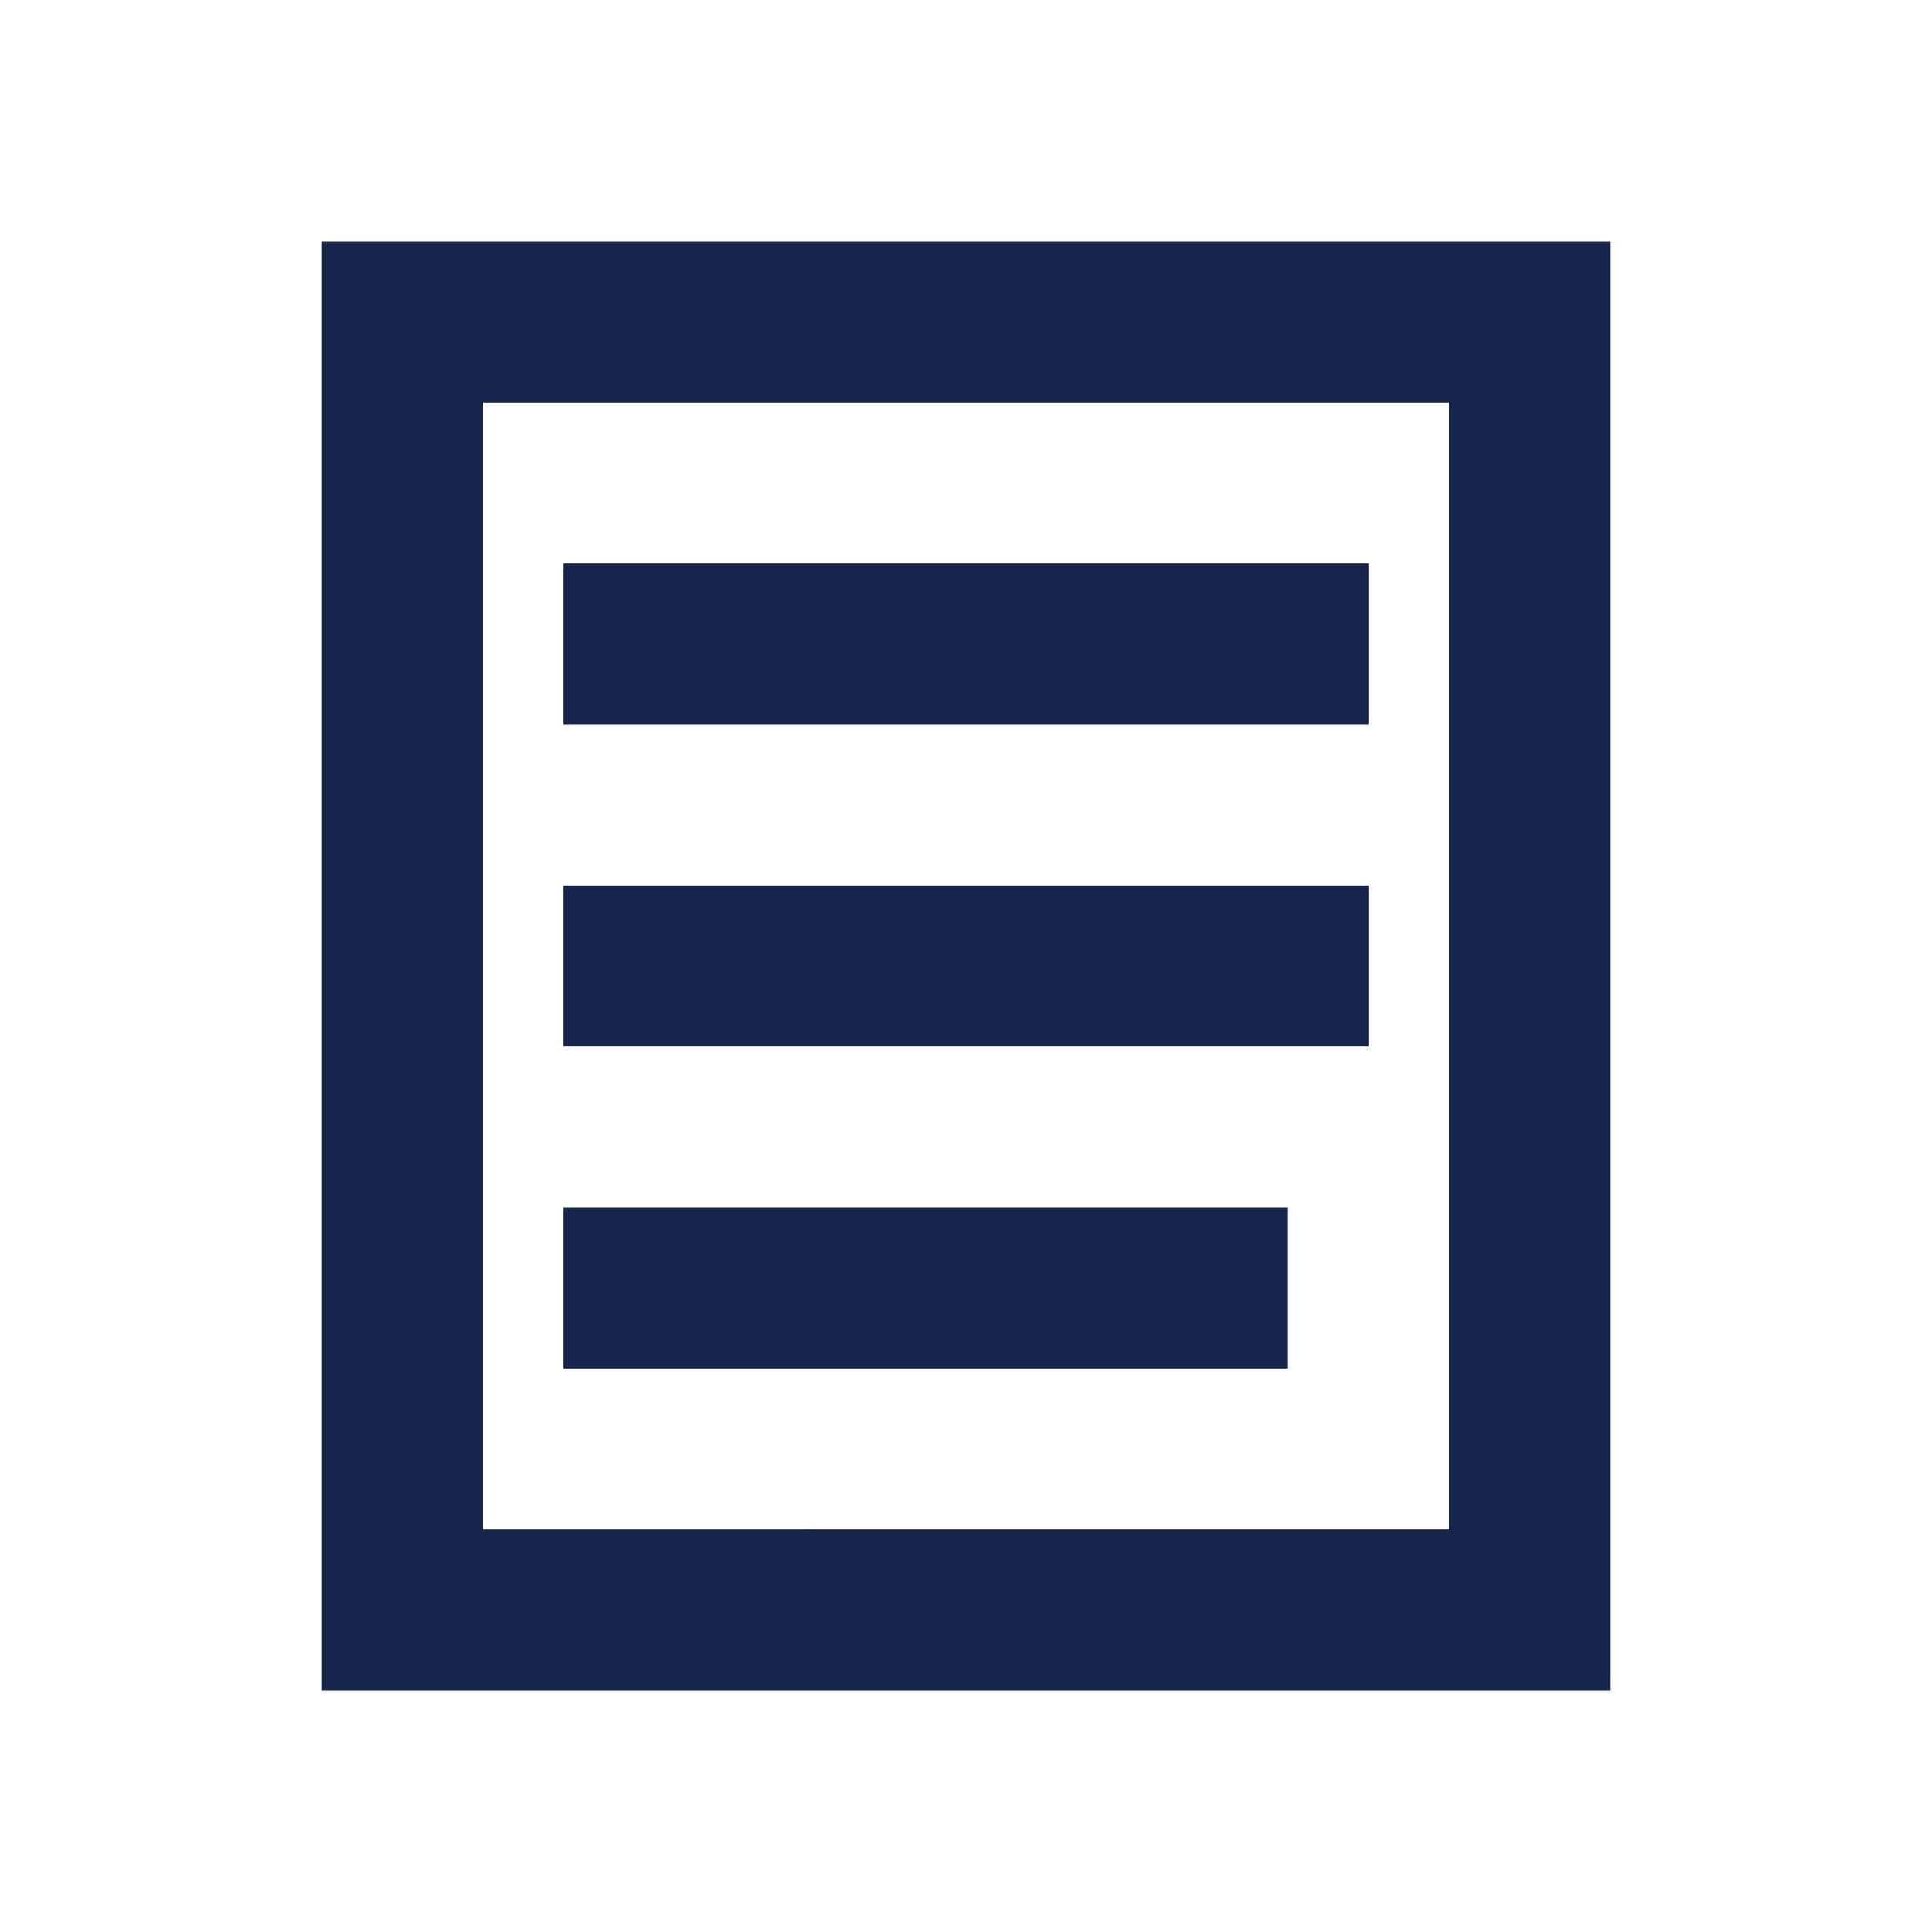 <?xml version="1.0" encoding="UTF-8"?><svg id="new-outline-icons" xmlns="http://www.w3.org/2000/svg" viewBox="0 0 24 24"><defs><style>.cls-1{fill:#16254c;}</style></defs><path class="cls-1" d="M18,5v14H6V5h12M20,3H4v18h16V3h0Z"/><rect class="cls-1" x="7" y="15" width="9" height="2"/><rect class="cls-1" x="7" y="11" width="10" height="2"/><rect class="cls-1" x="7" y="7" width="10" height="2"/></svg>